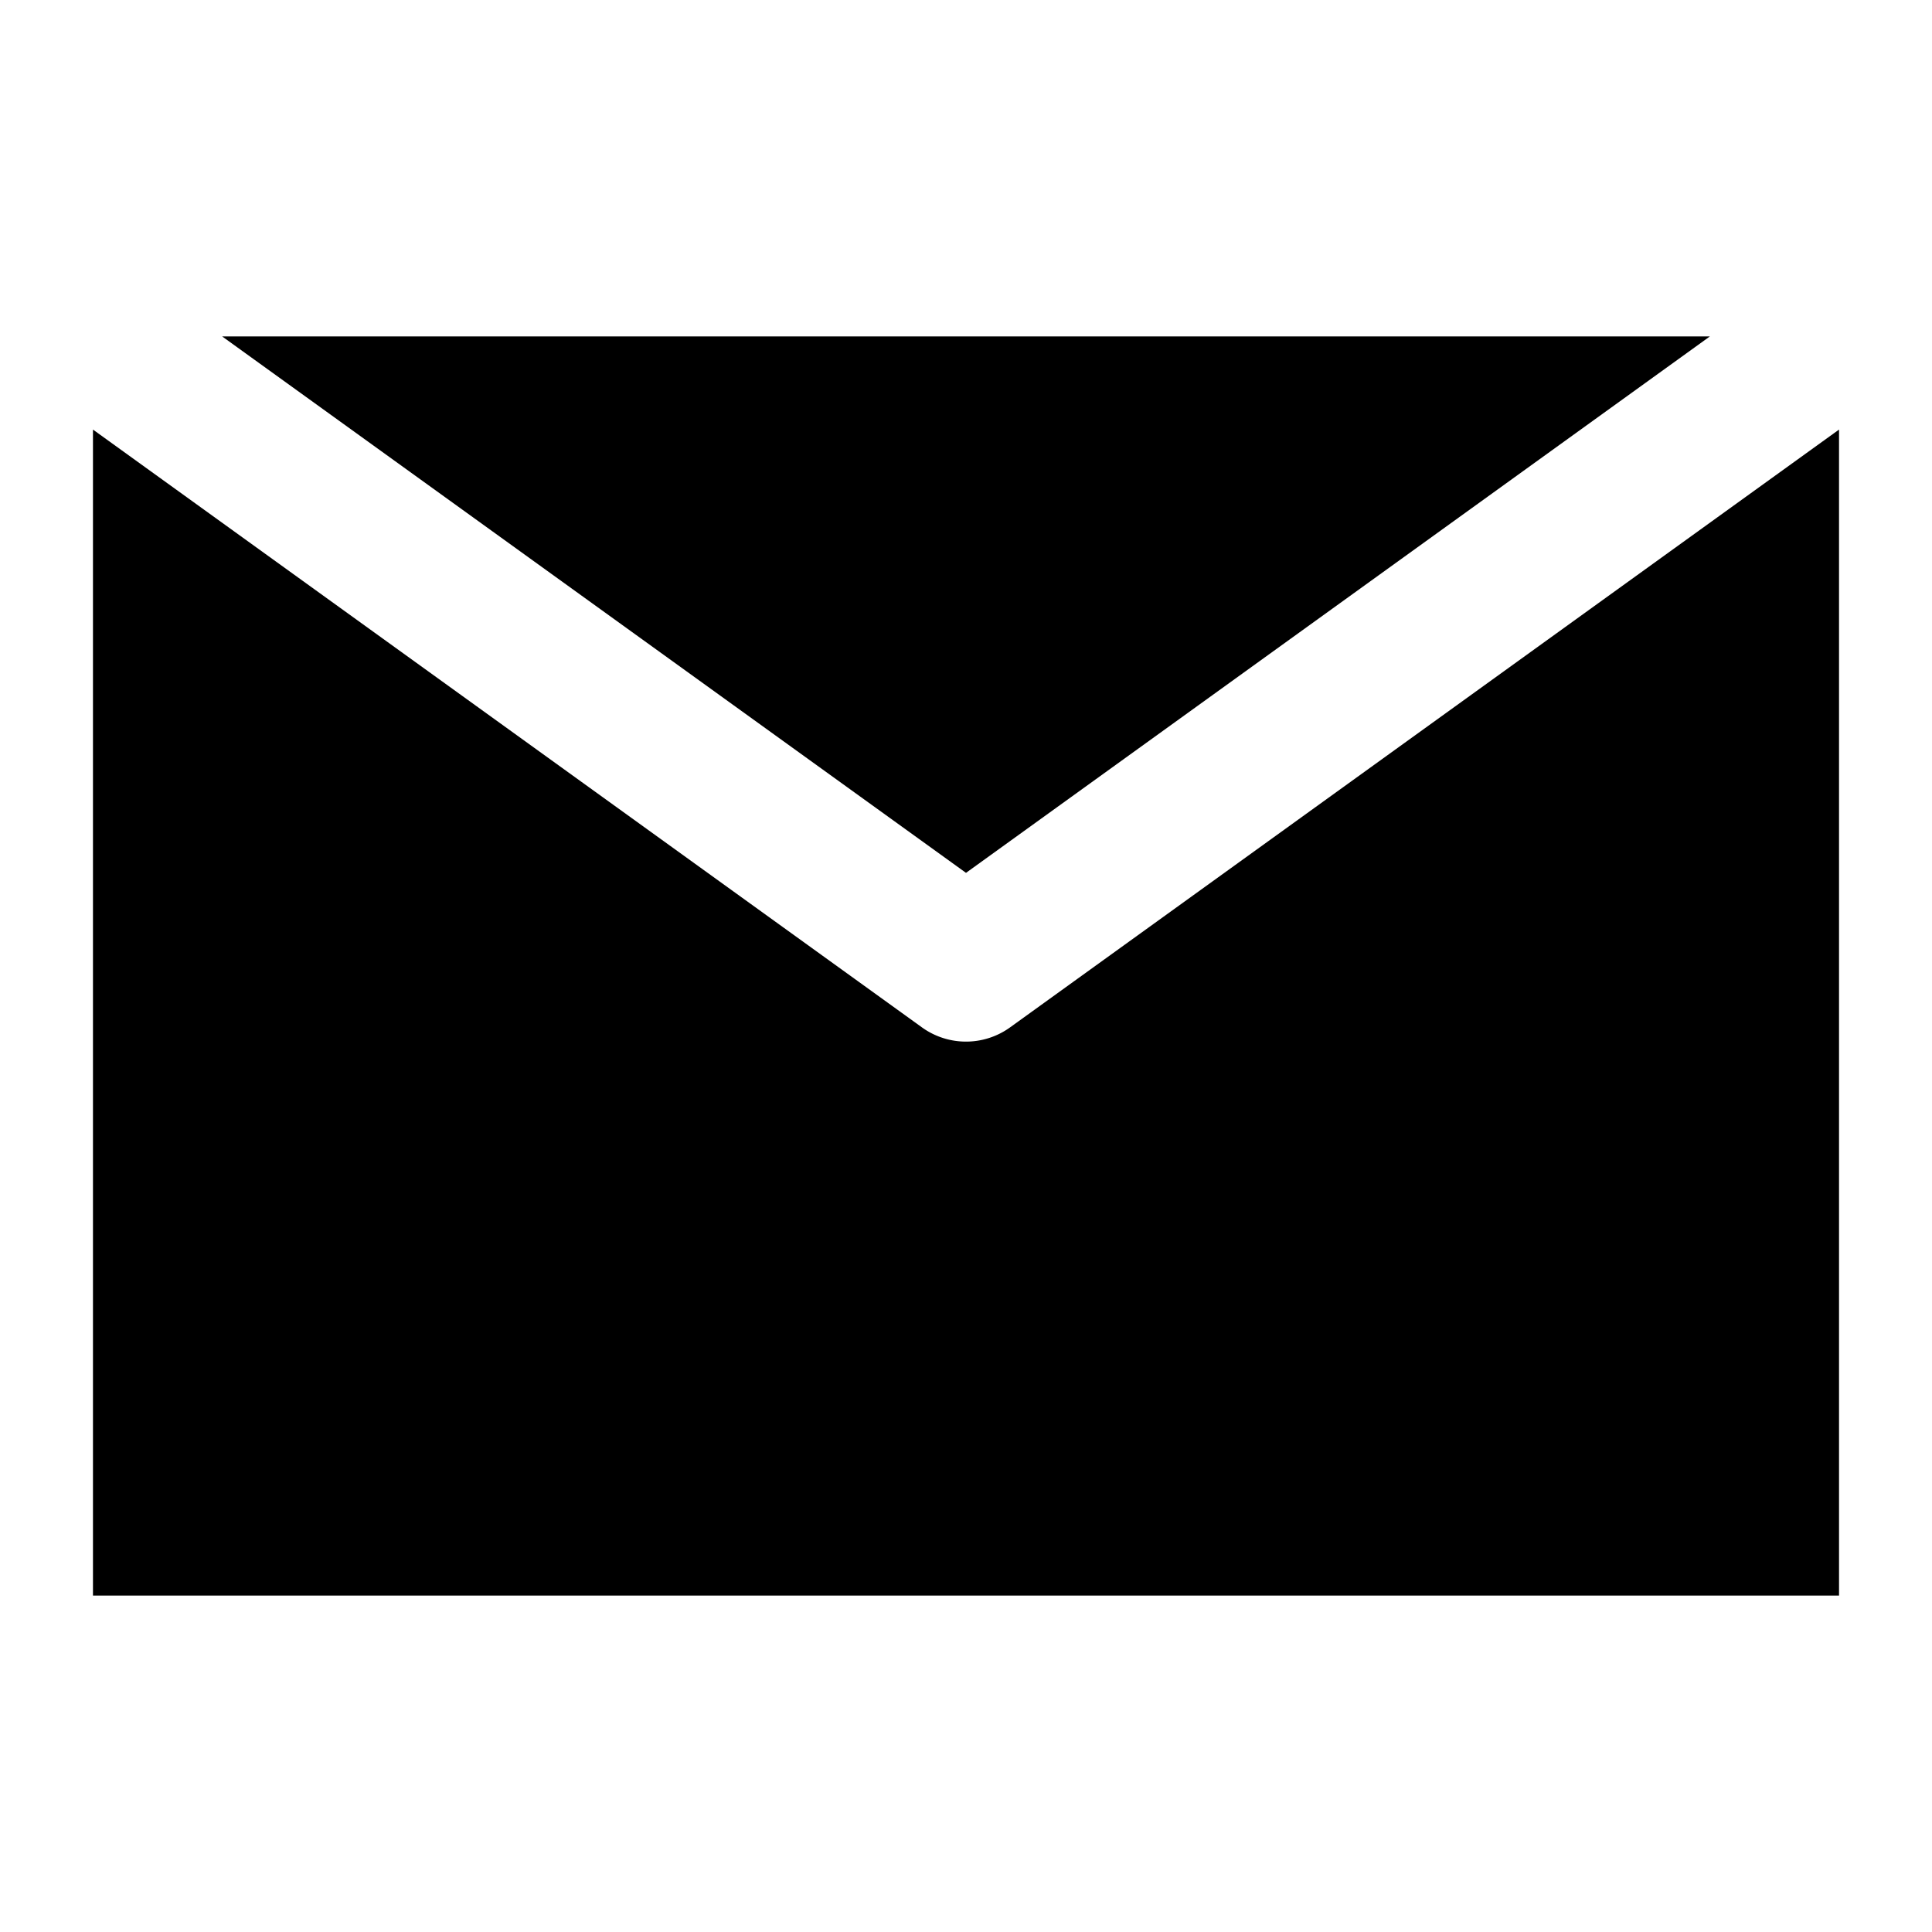 <svg id="layer1" xmlns="http://www.w3.org/2000/svg" viewBox="0 0 100 100"><g id="_12" data-name="12"><path d="M47.713,53.172,4.812,22.235V82.587H95.188V22.235l-42.9,30.937A3.9,3.9,0,0,1,47.713,53.172Z"/><polygon points="88.503 17.413 11.498 17.413 50 45.179 88.503 17.413"/></g></svg>